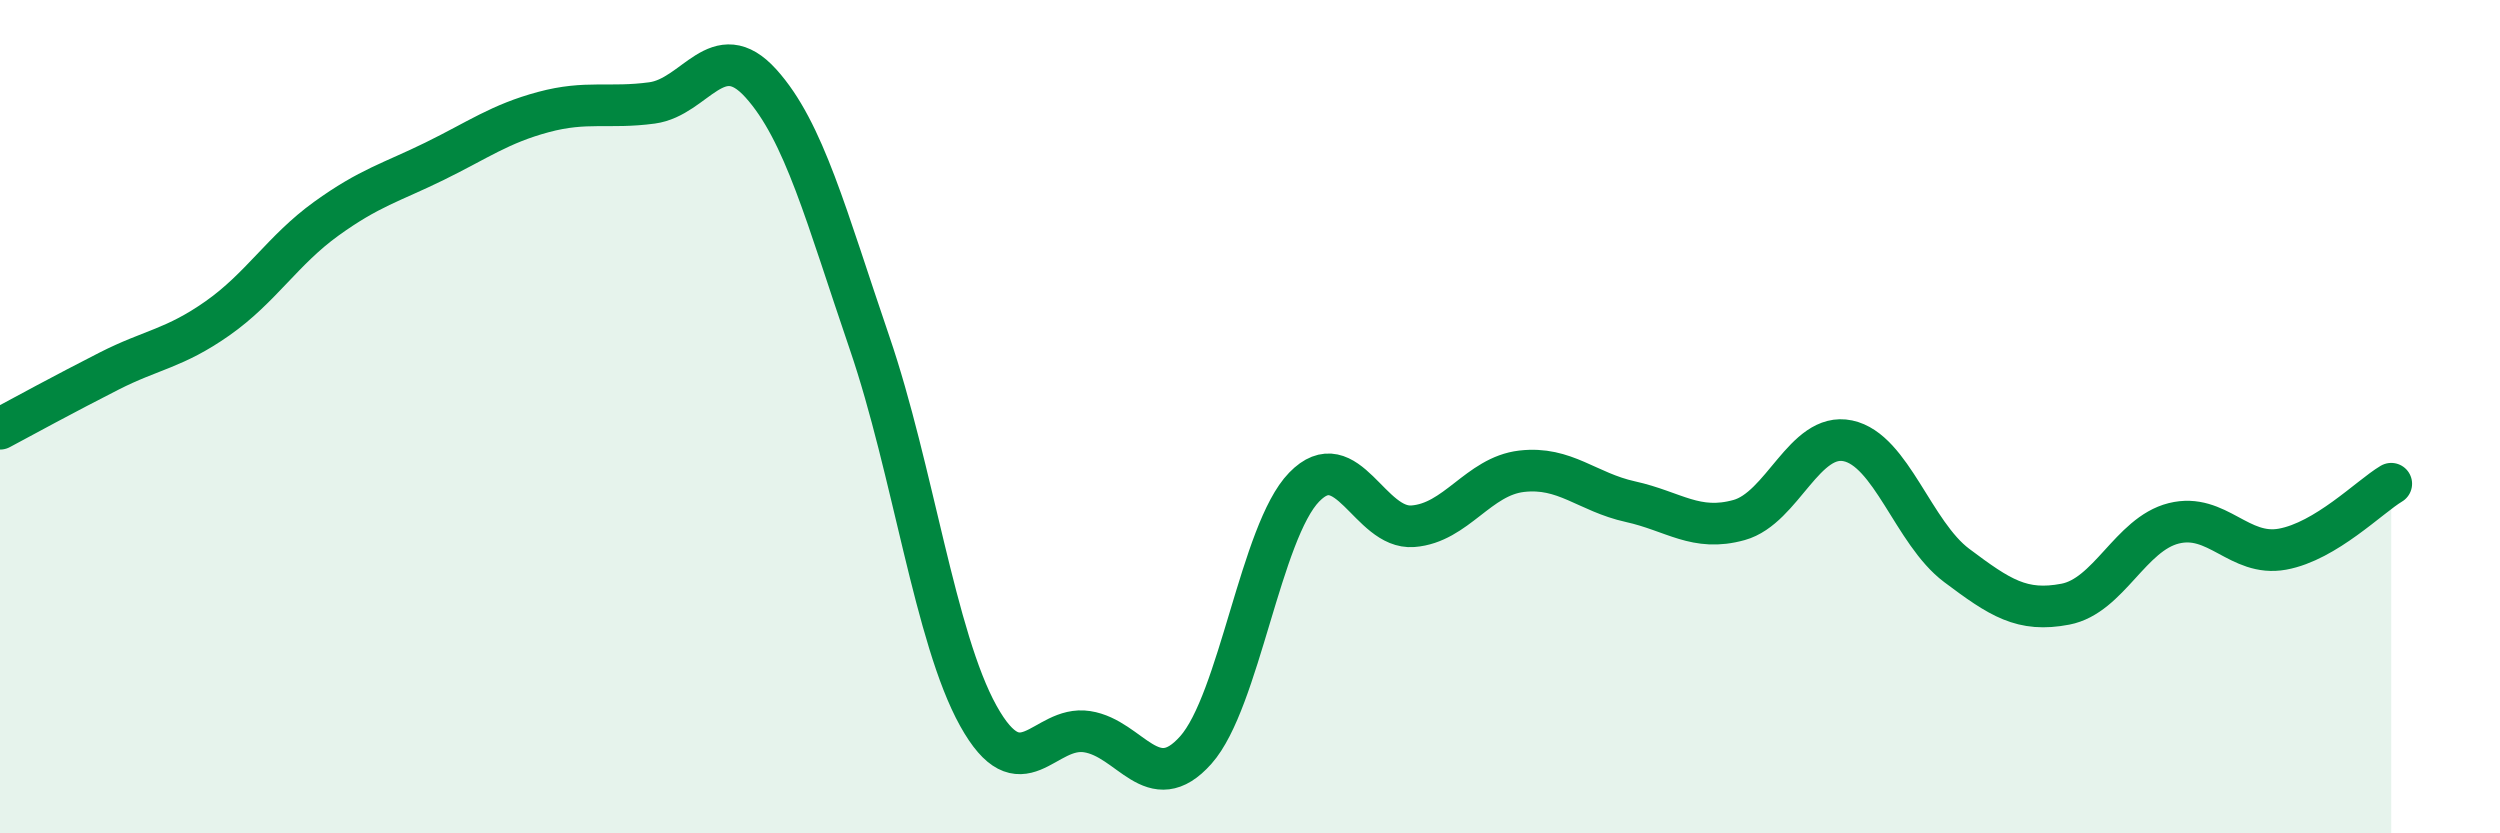 
    <svg width="60" height="20" viewBox="0 0 60 20" xmlns="http://www.w3.org/2000/svg">
      <path
        d="M 0,10.29 C 0.52,10.01 1.57,9.44 2.61,8.91 C 3.65,8.38 4.18,8.37 5.22,7.64 C 6.26,6.91 6.79,6 7.83,5.25 C 8.87,4.5 9.39,4.38 10.43,3.87 C 11.47,3.36 12,2.97 13.04,2.69 C 14.08,2.41 14.61,2.61 15.65,2.47 C 16.69,2.33 17.22,0.85 18.26,2 C 19.3,3.15 19.83,5.19 20.87,8.23 C 21.91,11.27 22.44,15.31 23.48,17.18 C 24.52,19.05 25.05,17.4 26.09,17.56 C 27.13,17.72 27.66,19.17 28.7,18 C 29.74,16.83 30.26,12.76 31.3,11.69 C 32.34,10.62 32.87,12.71 33.91,12.63 C 34.95,12.55 35.48,11.43 36.52,11.31 C 37.56,11.19 38.09,11.81 39.13,12.04 C 40.17,12.27 40.7,12.77 41.74,12.48 C 42.78,12.19 43.31,10.36 44.35,10.58 C 45.39,10.8 45.92,12.79 46.96,13.57 C 48,14.35 48.53,14.7 49.57,14.5 C 50.61,14.3 51.13,12.82 52.17,12.56 C 53.21,12.3 53.74,13.37 54.78,13.18 C 55.82,12.99 56.87,11.92 57.39,11.61L57.39 20L0 20Z"
        fill="#008740"
        opacity="0.1"
        stroke-linecap="round"
        stroke-linejoin="round"
      />
      <path
        d="M 0,10.29 C 0.52,10.01 1.57,9.44 2.61,8.91 C 3.65,8.38 4.18,8.37 5.22,7.64 C 6.26,6.91 6.79,6 7.83,5.25 C 8.87,4.5 9.39,4.38 10.43,3.87 C 11.47,3.36 12,2.97 13.04,2.69 C 14.08,2.41 14.61,2.61 15.65,2.47 C 16.69,2.33 17.22,0.85 18.26,2 C 19.3,3.15 19.83,5.19 20.87,8.23 C 21.91,11.27 22.44,15.31 23.48,17.18 C 24.52,19.05 25.05,17.4 26.09,17.56 C 27.13,17.72 27.66,19.17 28.7,18 C 29.74,16.83 30.26,12.76 31.3,11.69 C 32.34,10.62 32.87,12.71 33.91,12.63 C 34.95,12.55 35.48,11.43 36.52,11.31 C 37.56,11.19 38.09,11.81 39.13,12.04 C 40.17,12.27 40.7,12.77 41.74,12.48 C 42.78,12.19 43.31,10.36 44.35,10.58 C 45.39,10.8 45.92,12.79 46.96,13.57 C 48,14.35 48.53,14.7 49.57,14.5 C 50.61,14.3 51.13,12.82 52.17,12.56 C 53.21,12.3 53.74,13.37 54.78,13.18 C 55.82,12.99 56.87,11.92 57.39,11.61"
        stroke="#008740"
        stroke-width="1"
        fill="none"
        stroke-linecap="round"
        stroke-linejoin="round"
      />
    </svg>
  